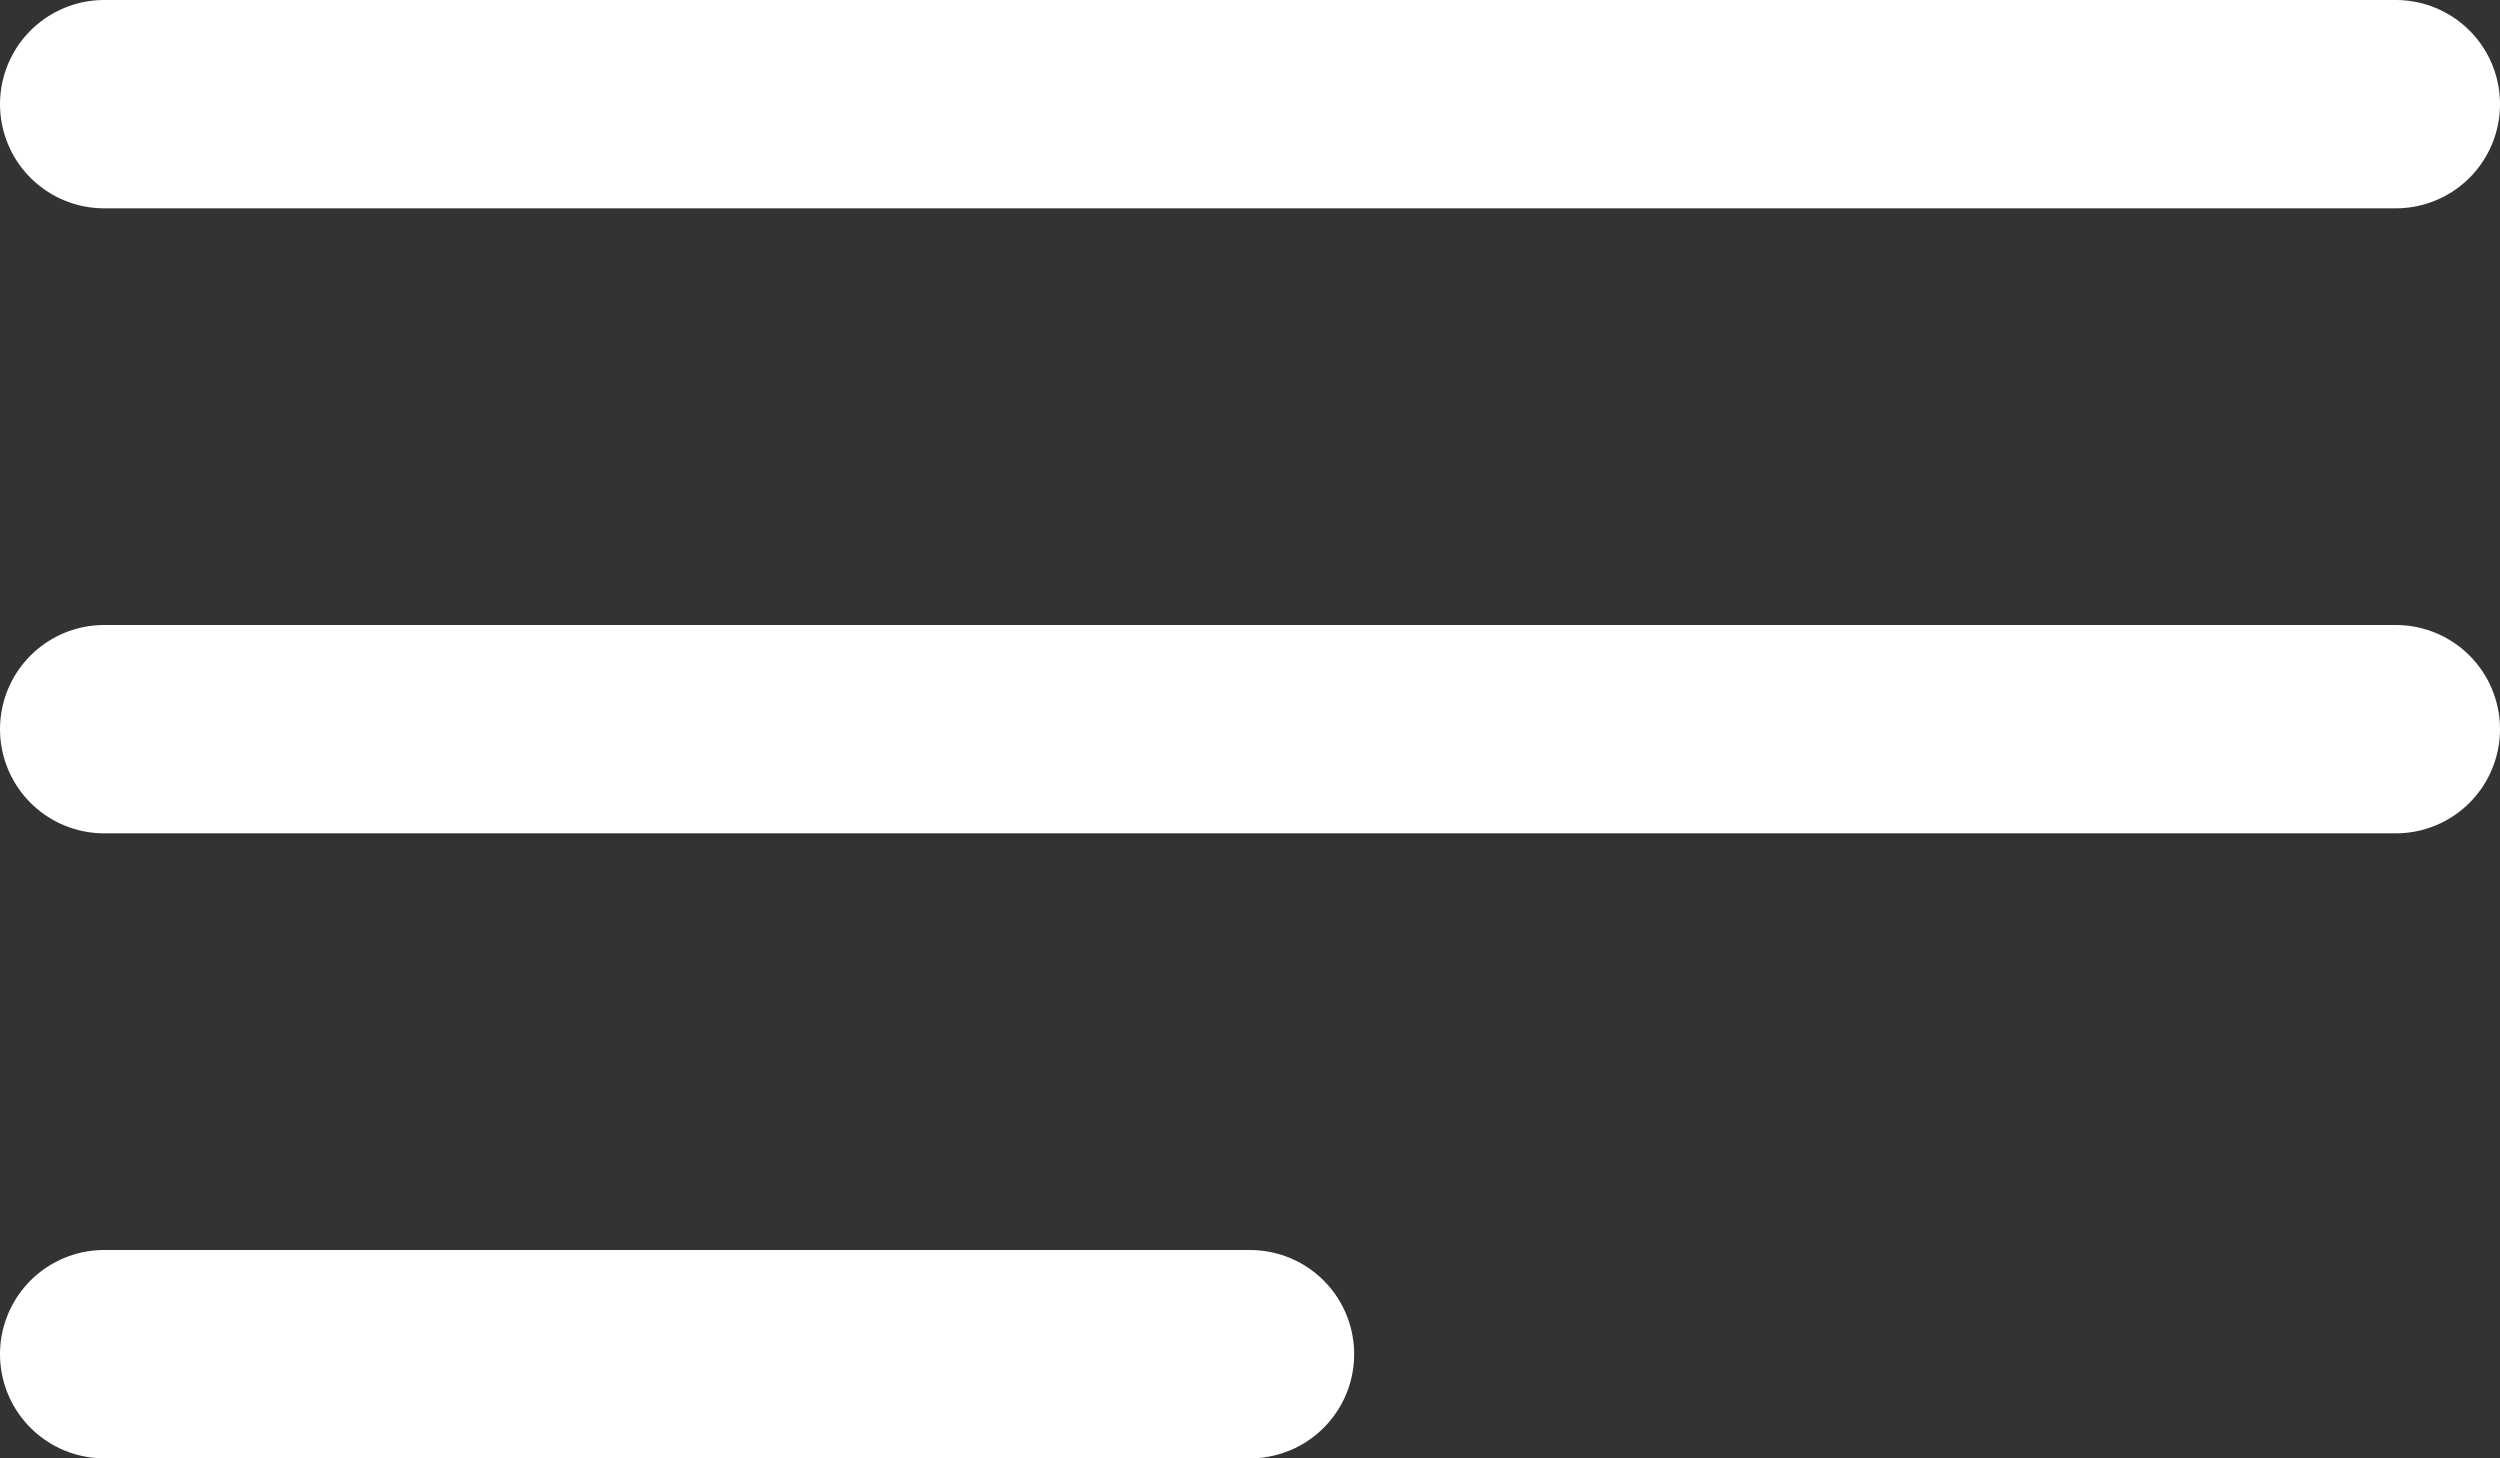 <?xml version="1.0" encoding="UTF-8"?> <svg xmlns="http://www.w3.org/2000/svg" width="24" height="14" viewBox="0 0 24 14" fill="none"><rect x="0" y="0" width="24" height="14" fill="#333333" stroke="none"/> <line x1="1" y1="1" x2="23" y2="1" stroke="white" stroke-width="2" stroke-linecap="round"></line> <line x1="1" y1="7" x2="23" y2="7" stroke="white" stroke-width="2" stroke-linecap="round"></line> <line x1="1" y1="13" x2="12" y2="13" stroke="white" stroke-width="2" stroke-linecap="round"></line> </svg> 